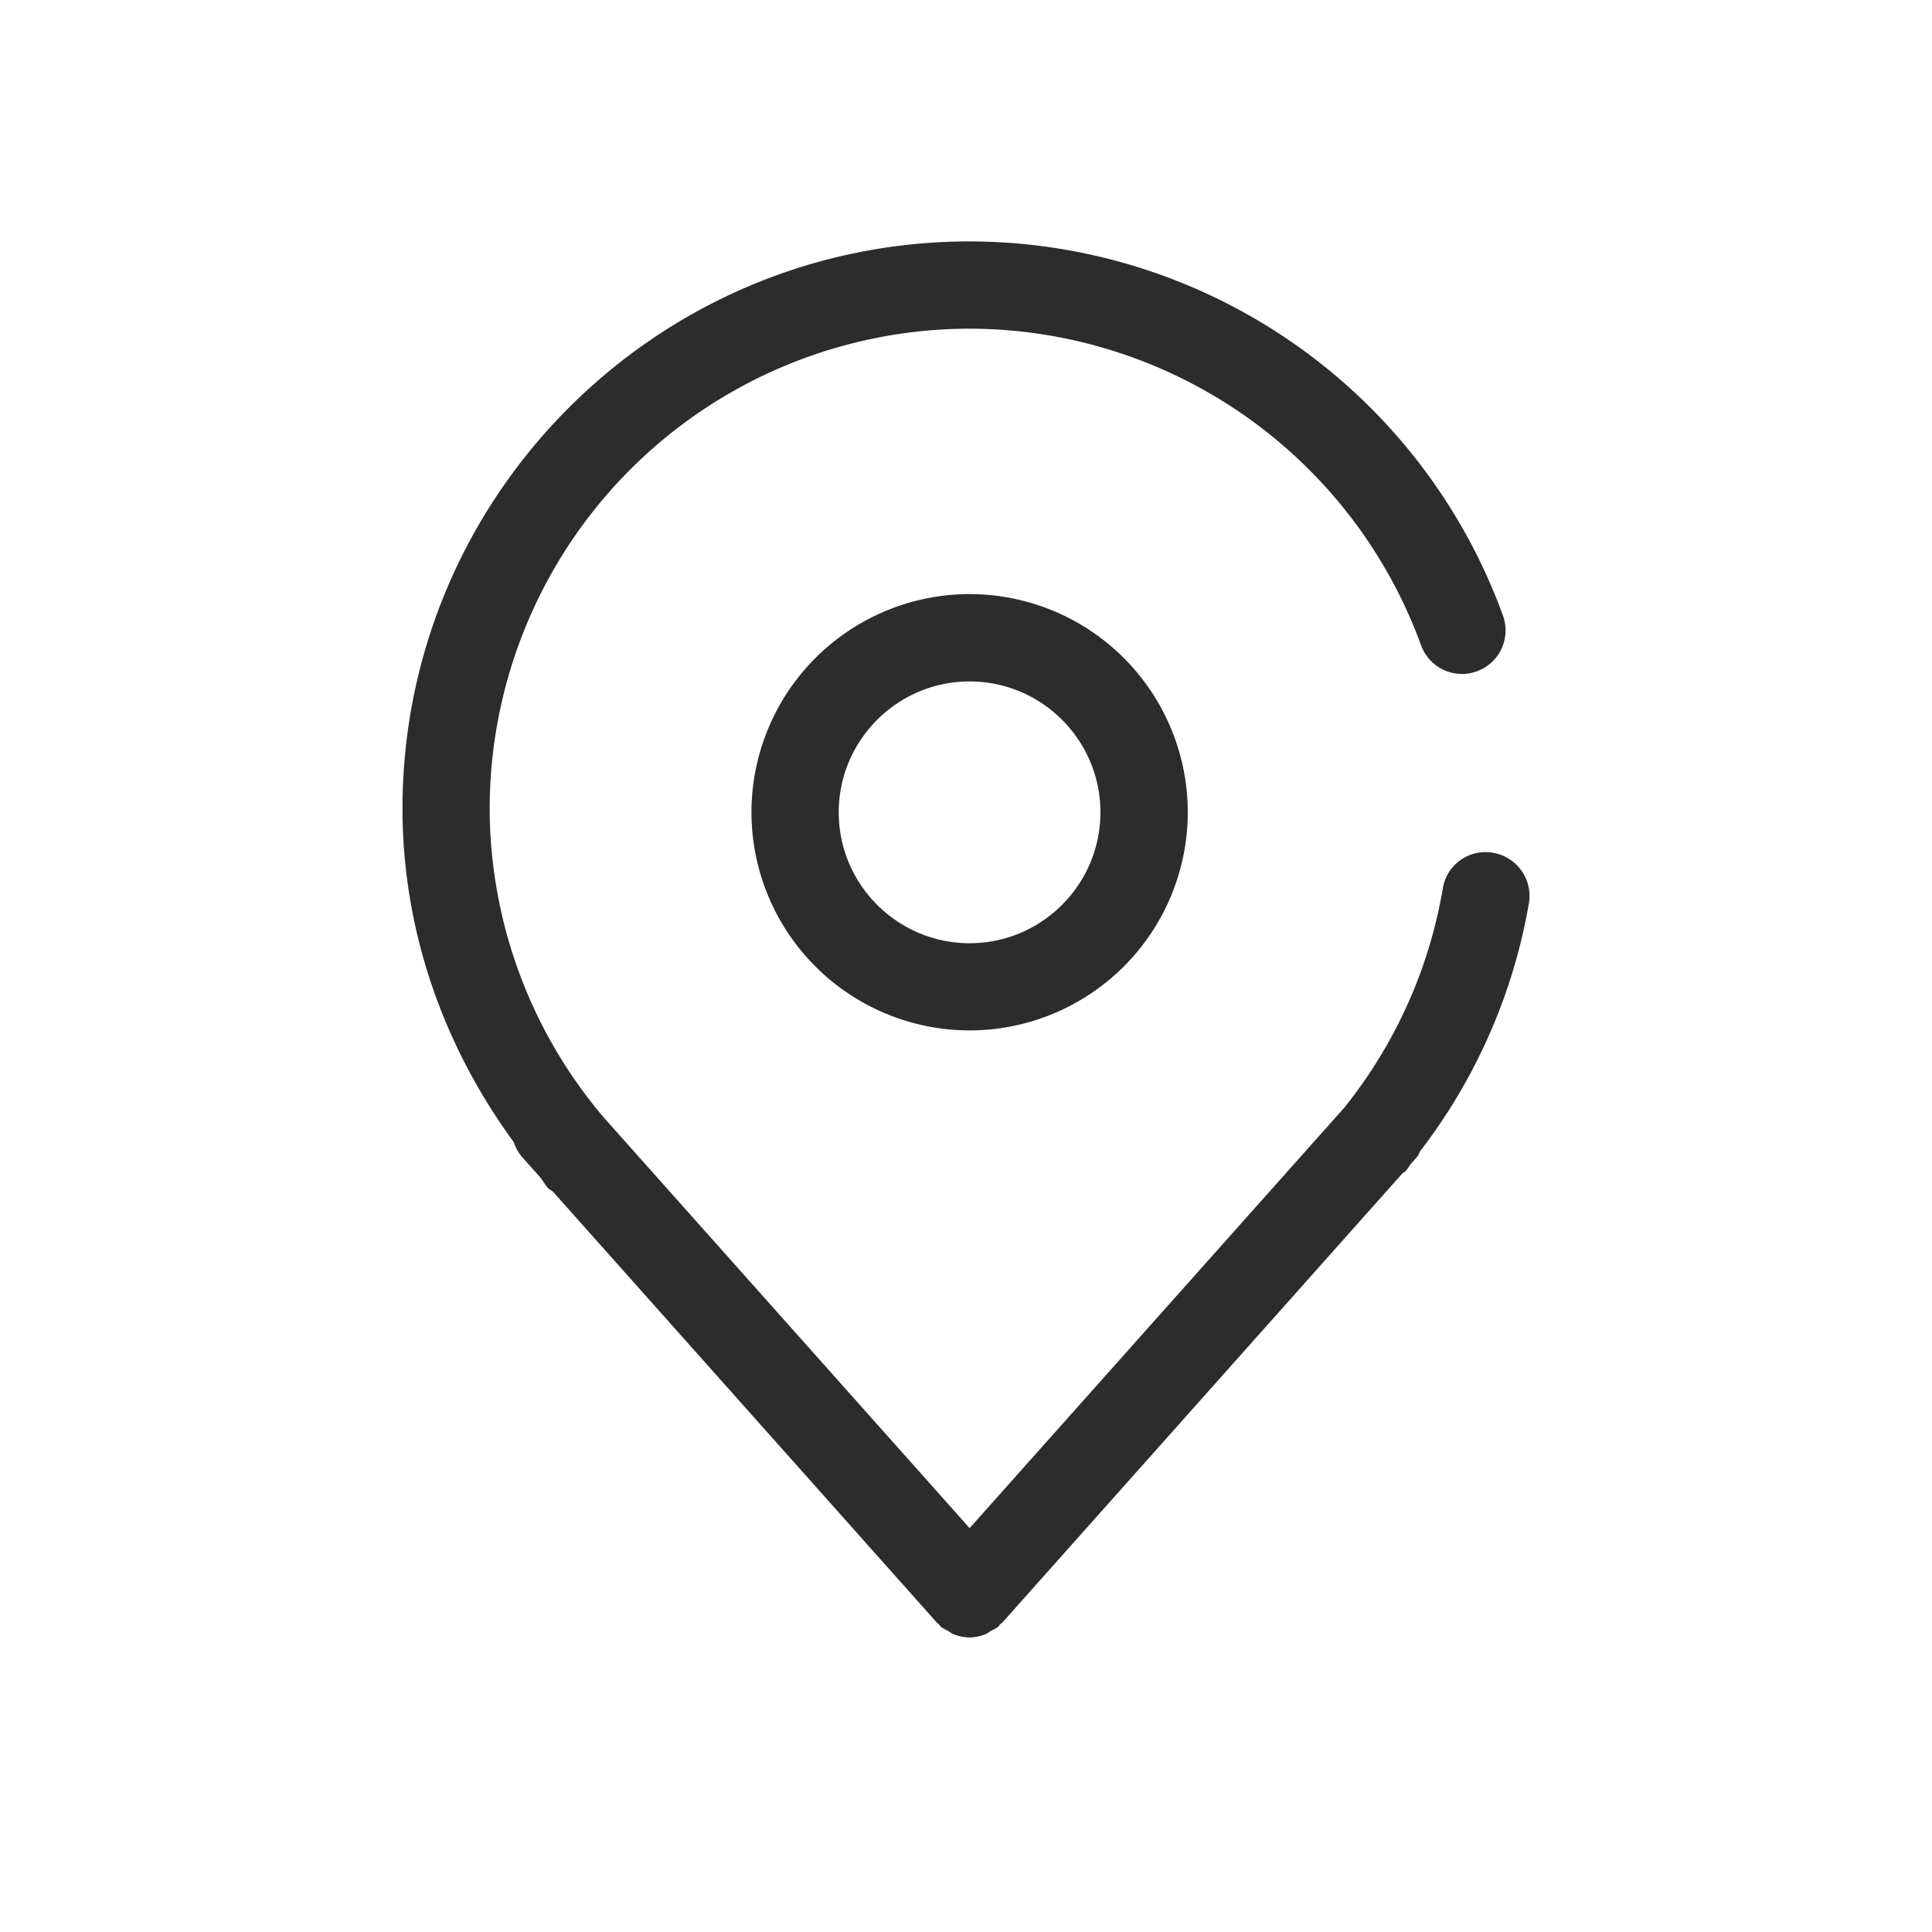 <svg t="1686924577774" class="icon" viewBox="0 0 1024 1024" version="1.1" xmlns="http://www.w3.org/2000/svg" p-id="18364" width="200" height="200"><path d="M752.981 609.792a298.837 298.837 0 0 0 57.387-131.157 23.168 23.168 0 0 0-18.987-26.624 22.869 22.869 0 0 0-26.667 18.944 253.44 253.44 0 0 1-52.139 116.053l-198.656 222.933-193.792-217.515a253.696 253.696 0 0 1-60.587-163.84 254.635 254.635 0 0 1 254.379-254.379 255.147 255.147 0 0 1 239.275 167.808 23.04 23.04 0 1 0 43.392-15.787A301.269 301.269 0 0 0 513.92 127.957C348.16 127.957 213.333 262.869 213.333 428.544c0 64.256 21.419 125.525 58.965 176.811a23.637 23.637 0 0 0 4.693 8.192l8.917 9.984c1.664 1.963 2.859 4.267 4.608 6.229 0.725 0.768 1.707 1.109 2.517 1.792l203.605 228.565c0.299 0.341 0.725 0.469 1.024 0.768 0.299 0.341 0.427 0.768 0.811 1.109 1.237 1.109 2.731 1.707 4.096 2.475 0.853 0.512 1.707 1.195 2.56 1.579a24.107 24.107 0 0 0 8.747 1.835 23.893 23.893 0 0 0 8.704-1.835c0.853-0.384 1.707-1.067 2.56-1.579 1.408-0.811 2.901-1.365 4.139-2.475 0.384-0.341 0.512-0.768 0.811-1.109 0.341-0.299 0.768-0.427 1.067-0.768l212.011-238.037c0.597-0.597 1.408-0.811 1.963-1.493 1.024-1.195 1.792-2.56 2.773-3.84l2.859-3.2c1.024-1.109 1.451-2.517 2.133-3.755" fill="#2c2c2c" p-id="18365"></path><path d="M583.253 430.507c0 38.272-31.104 69.419-69.333 69.419s-69.376-31.147-69.376-69.376c0-38.229 31.147-69.376 69.376-69.376 38.229 0 69.333 31.147 69.333 69.376m-184.96 0a115.712 115.712 0 0 0 115.627 115.584 115.712 115.712 0 0 0 115.627-115.627 115.712 115.712 0 0 0-115.627-115.627 115.712 115.712 0 0 0-115.627 115.627" fill="#2c2c2c" p-id="18366"></path></svg>